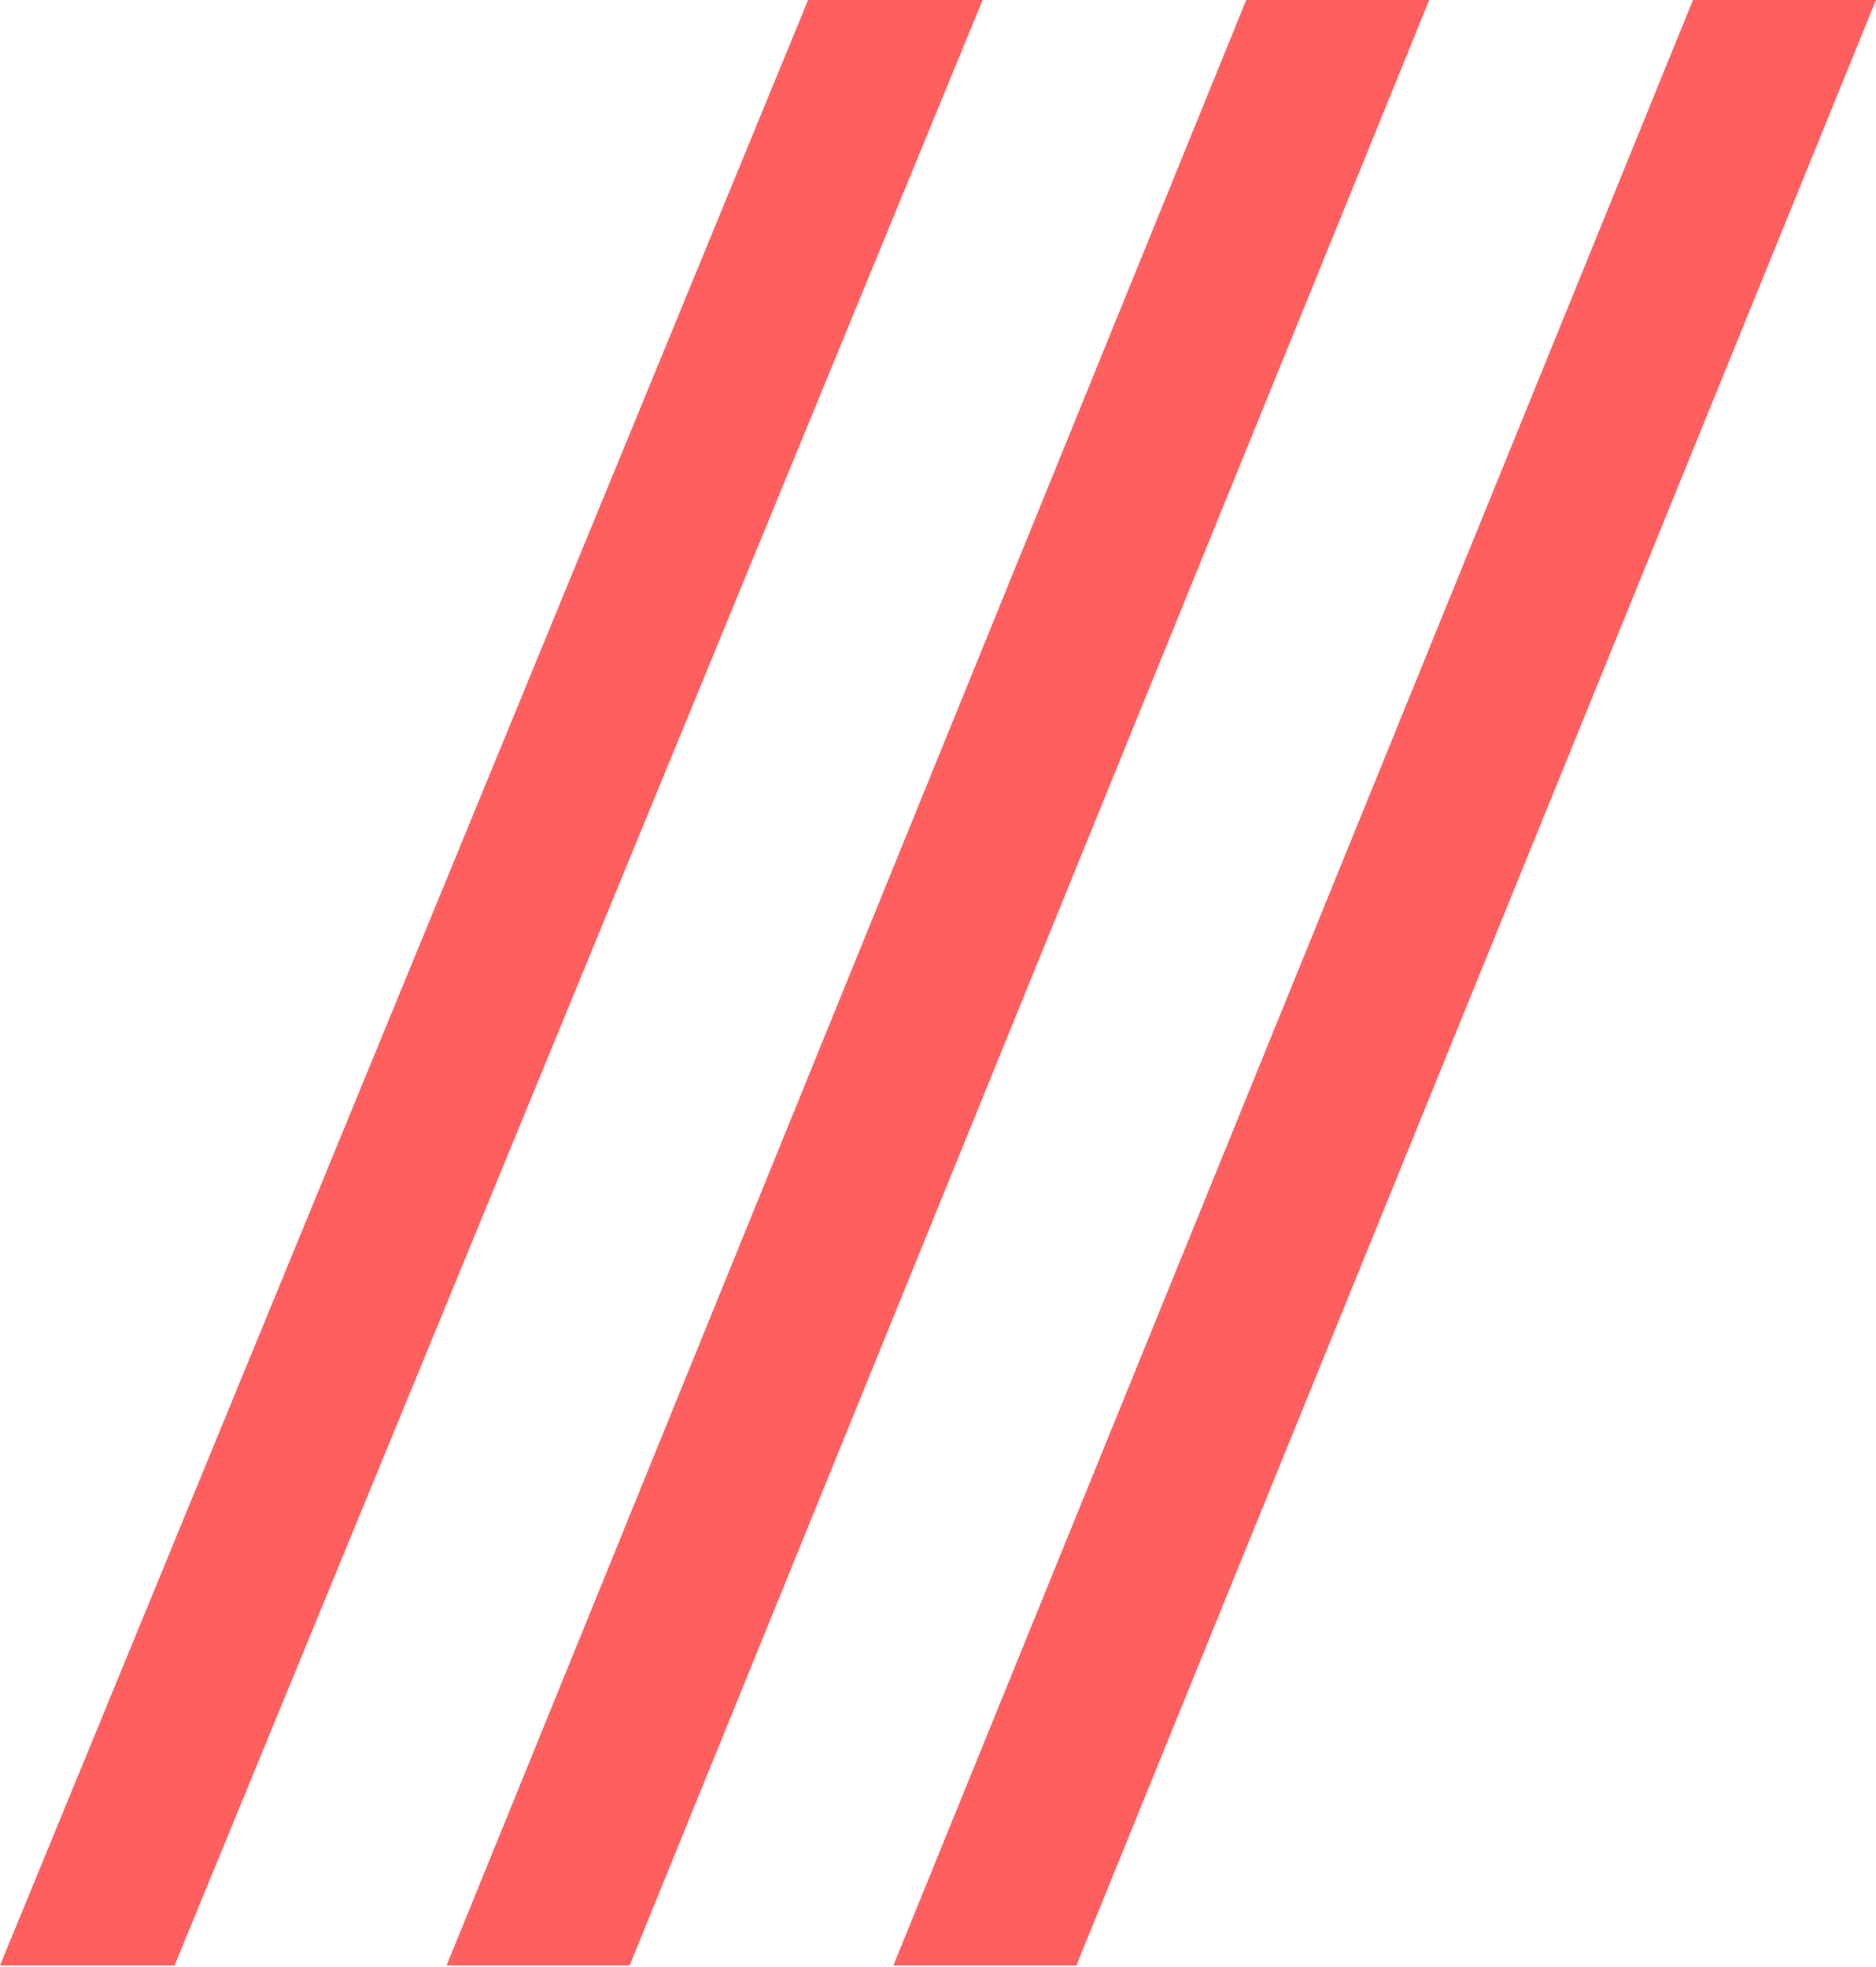 <svg width="535" height="561" viewBox="0 0 535 561" fill="none" xmlns="http://www.w3.org/2000/svg">
<path d="M254.77 560.462L482.808 0H535L306.962 560.462H254.77Z" fill="#FF5F5F"/>
<path d="M127.363 560.462L355.402 0H407.594L179.555 560.462H127.363Z" fill="#FF5F5F"/>
<path d="M0 560.462L230.456 0H280.231L49.775 560.462H0Z" fill="#FF5F5F"/>
</svg>

